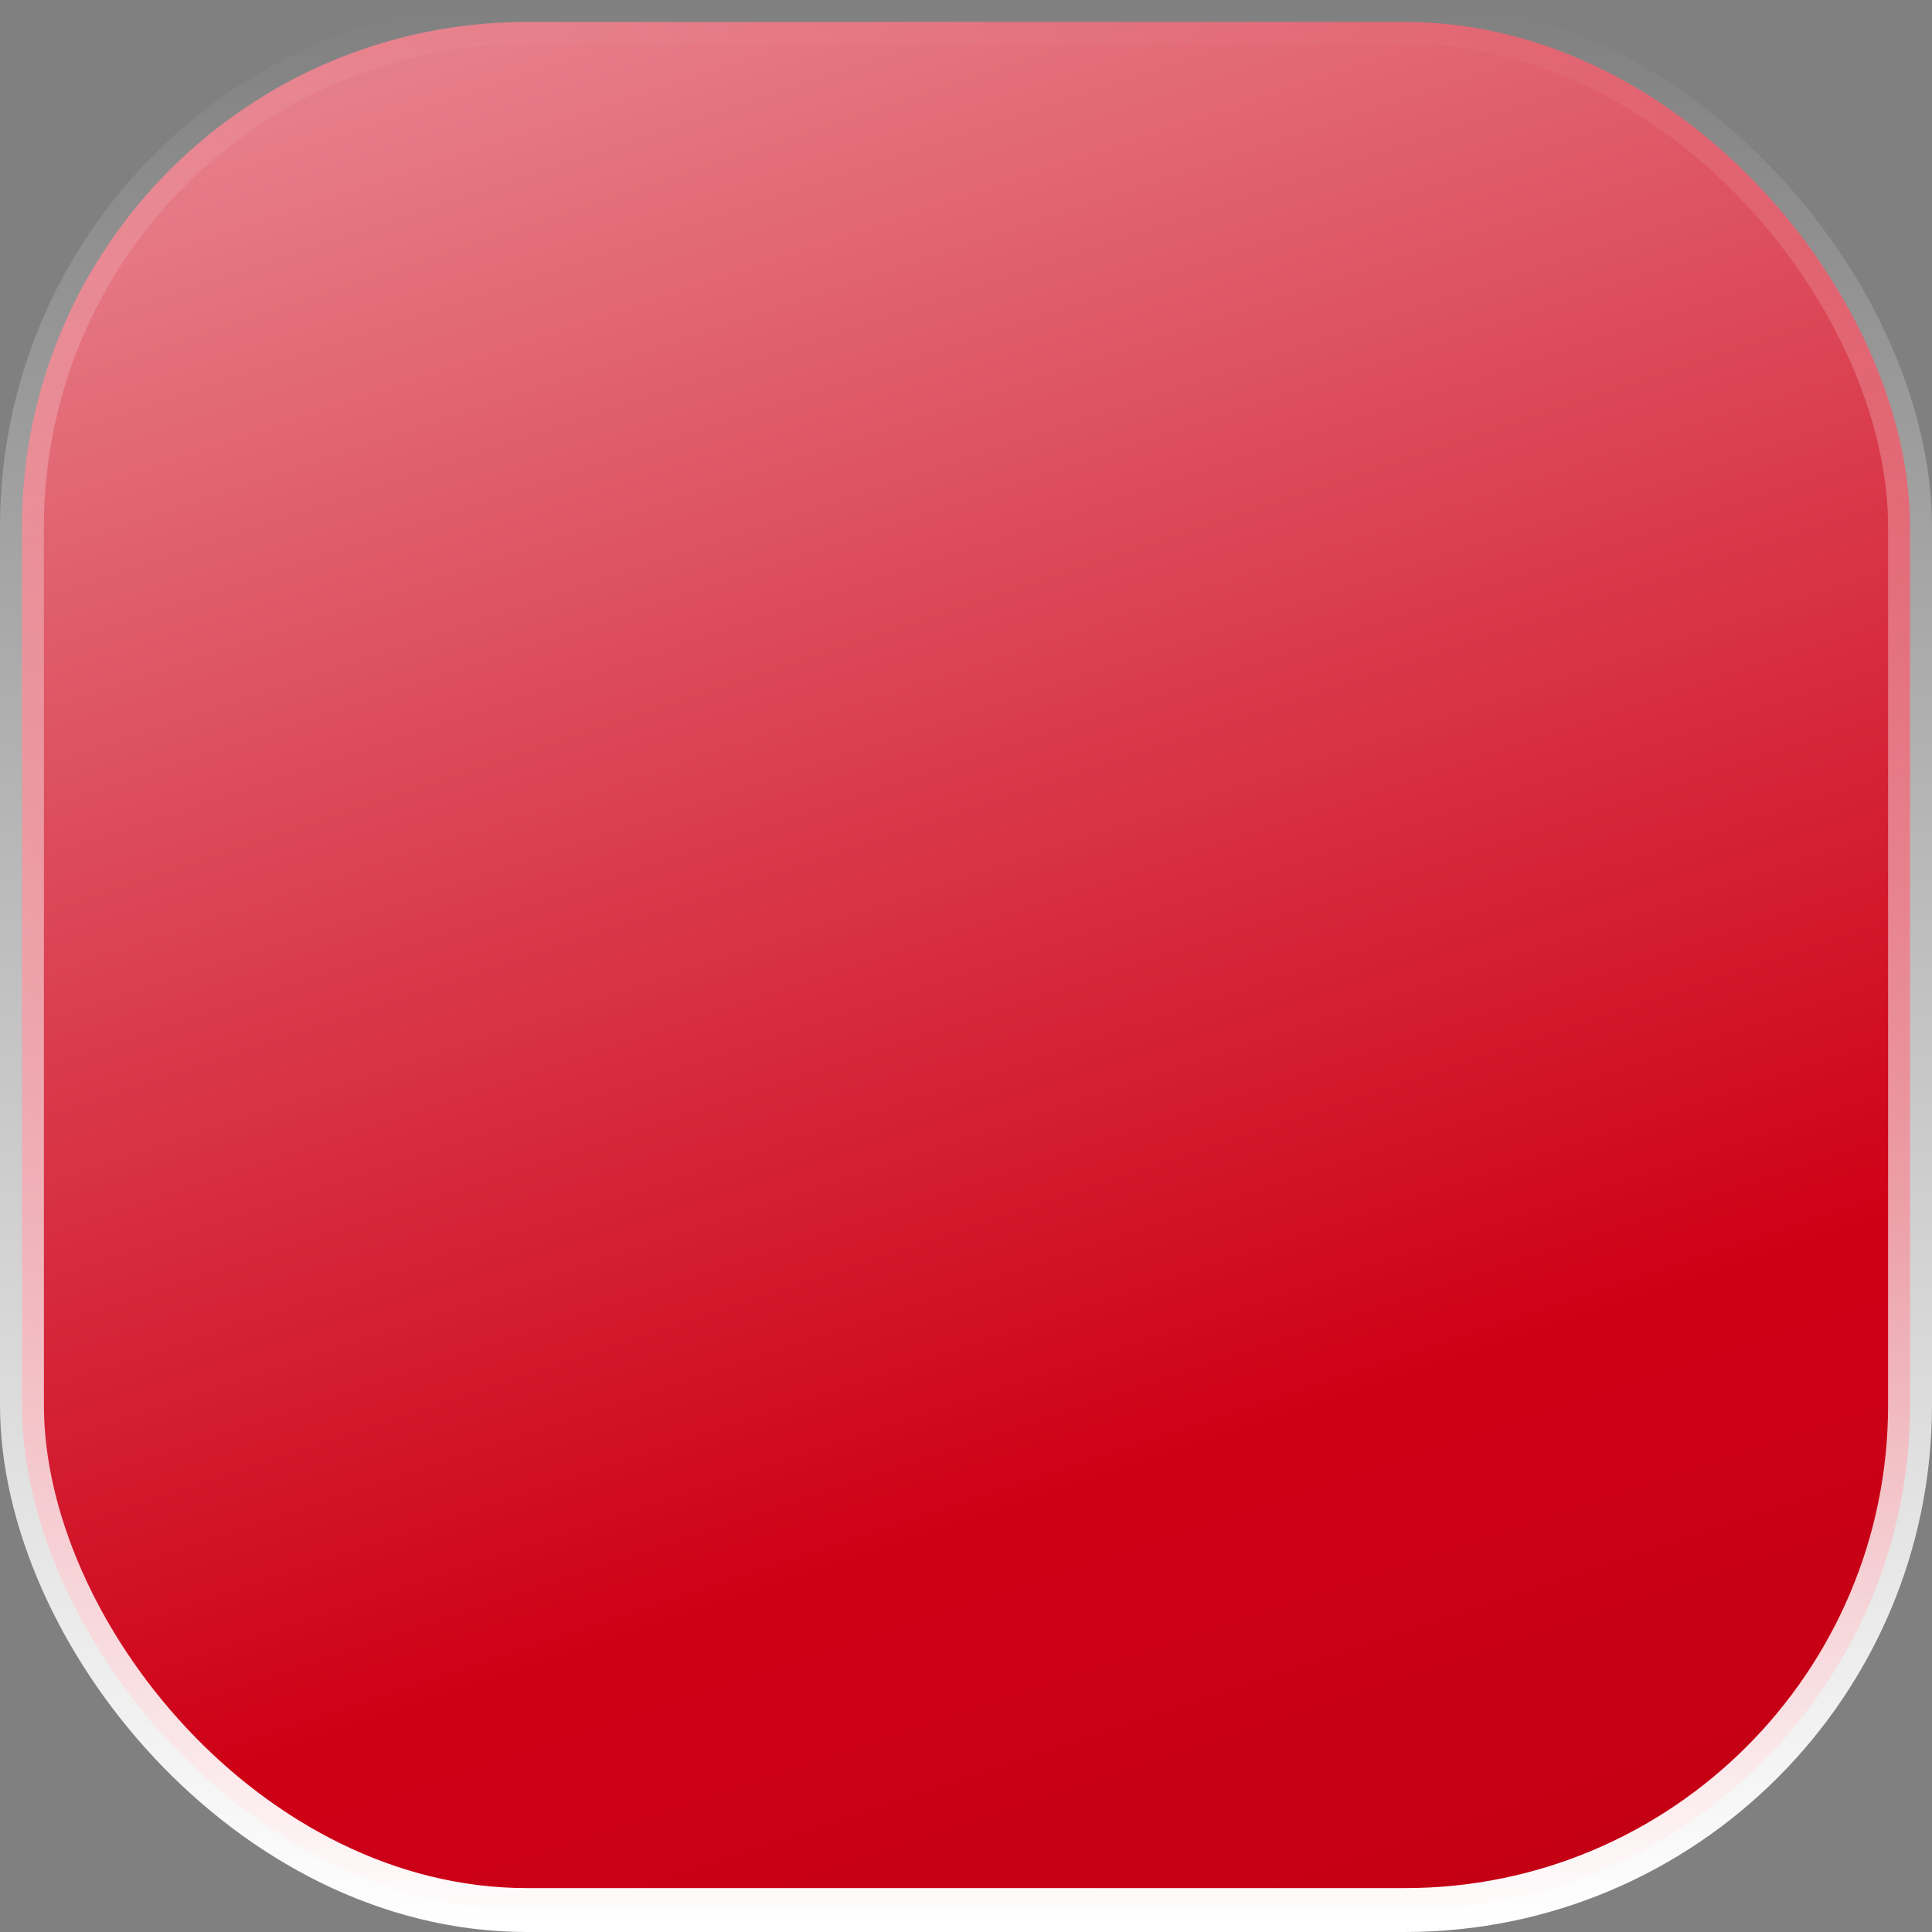 <svg width="44" height="44" viewBox="0 0 44 44" fill="none" xmlns="http://www.w3.org/2000/svg">
<rect x="0" y="0" width="44" height="44" fill="#808080" stroke="none"/>
<rect x="0.5" y="0.5" width="43" height="43" rx="11.5" fill="url(#paint0_radial_78_6435)"/>
<rect x="0.5" y="0.5" width="43" height="43" rx="11.5" stroke="url(#paint1_linear_78_6435)"/>
<defs>
<radialGradient id="paint0_radial_78_6435" cx="0" cy="0" r="1" gradientUnits="userSpaceOnUse" gradientTransform="translate(-6.263 -30.434) rotate(73.575) scale(177.754 2237.01)">
<stop stop-color="white"/>
<stop offset="0.394" stop-color="#CE0016"/>
<stop offset="1" stop-color="#70000C"/>
</radialGradient>
<linearGradient id="paint1_linear_78_6435" x1="22" y1="0" x2="22" y2="44" gradientUnits="userSpaceOnUse">
<stop stop-color="white" stop-opacity="0"/>
<stop offset="1" stop-color="white"/>
</linearGradient>
</defs>
</svg>
